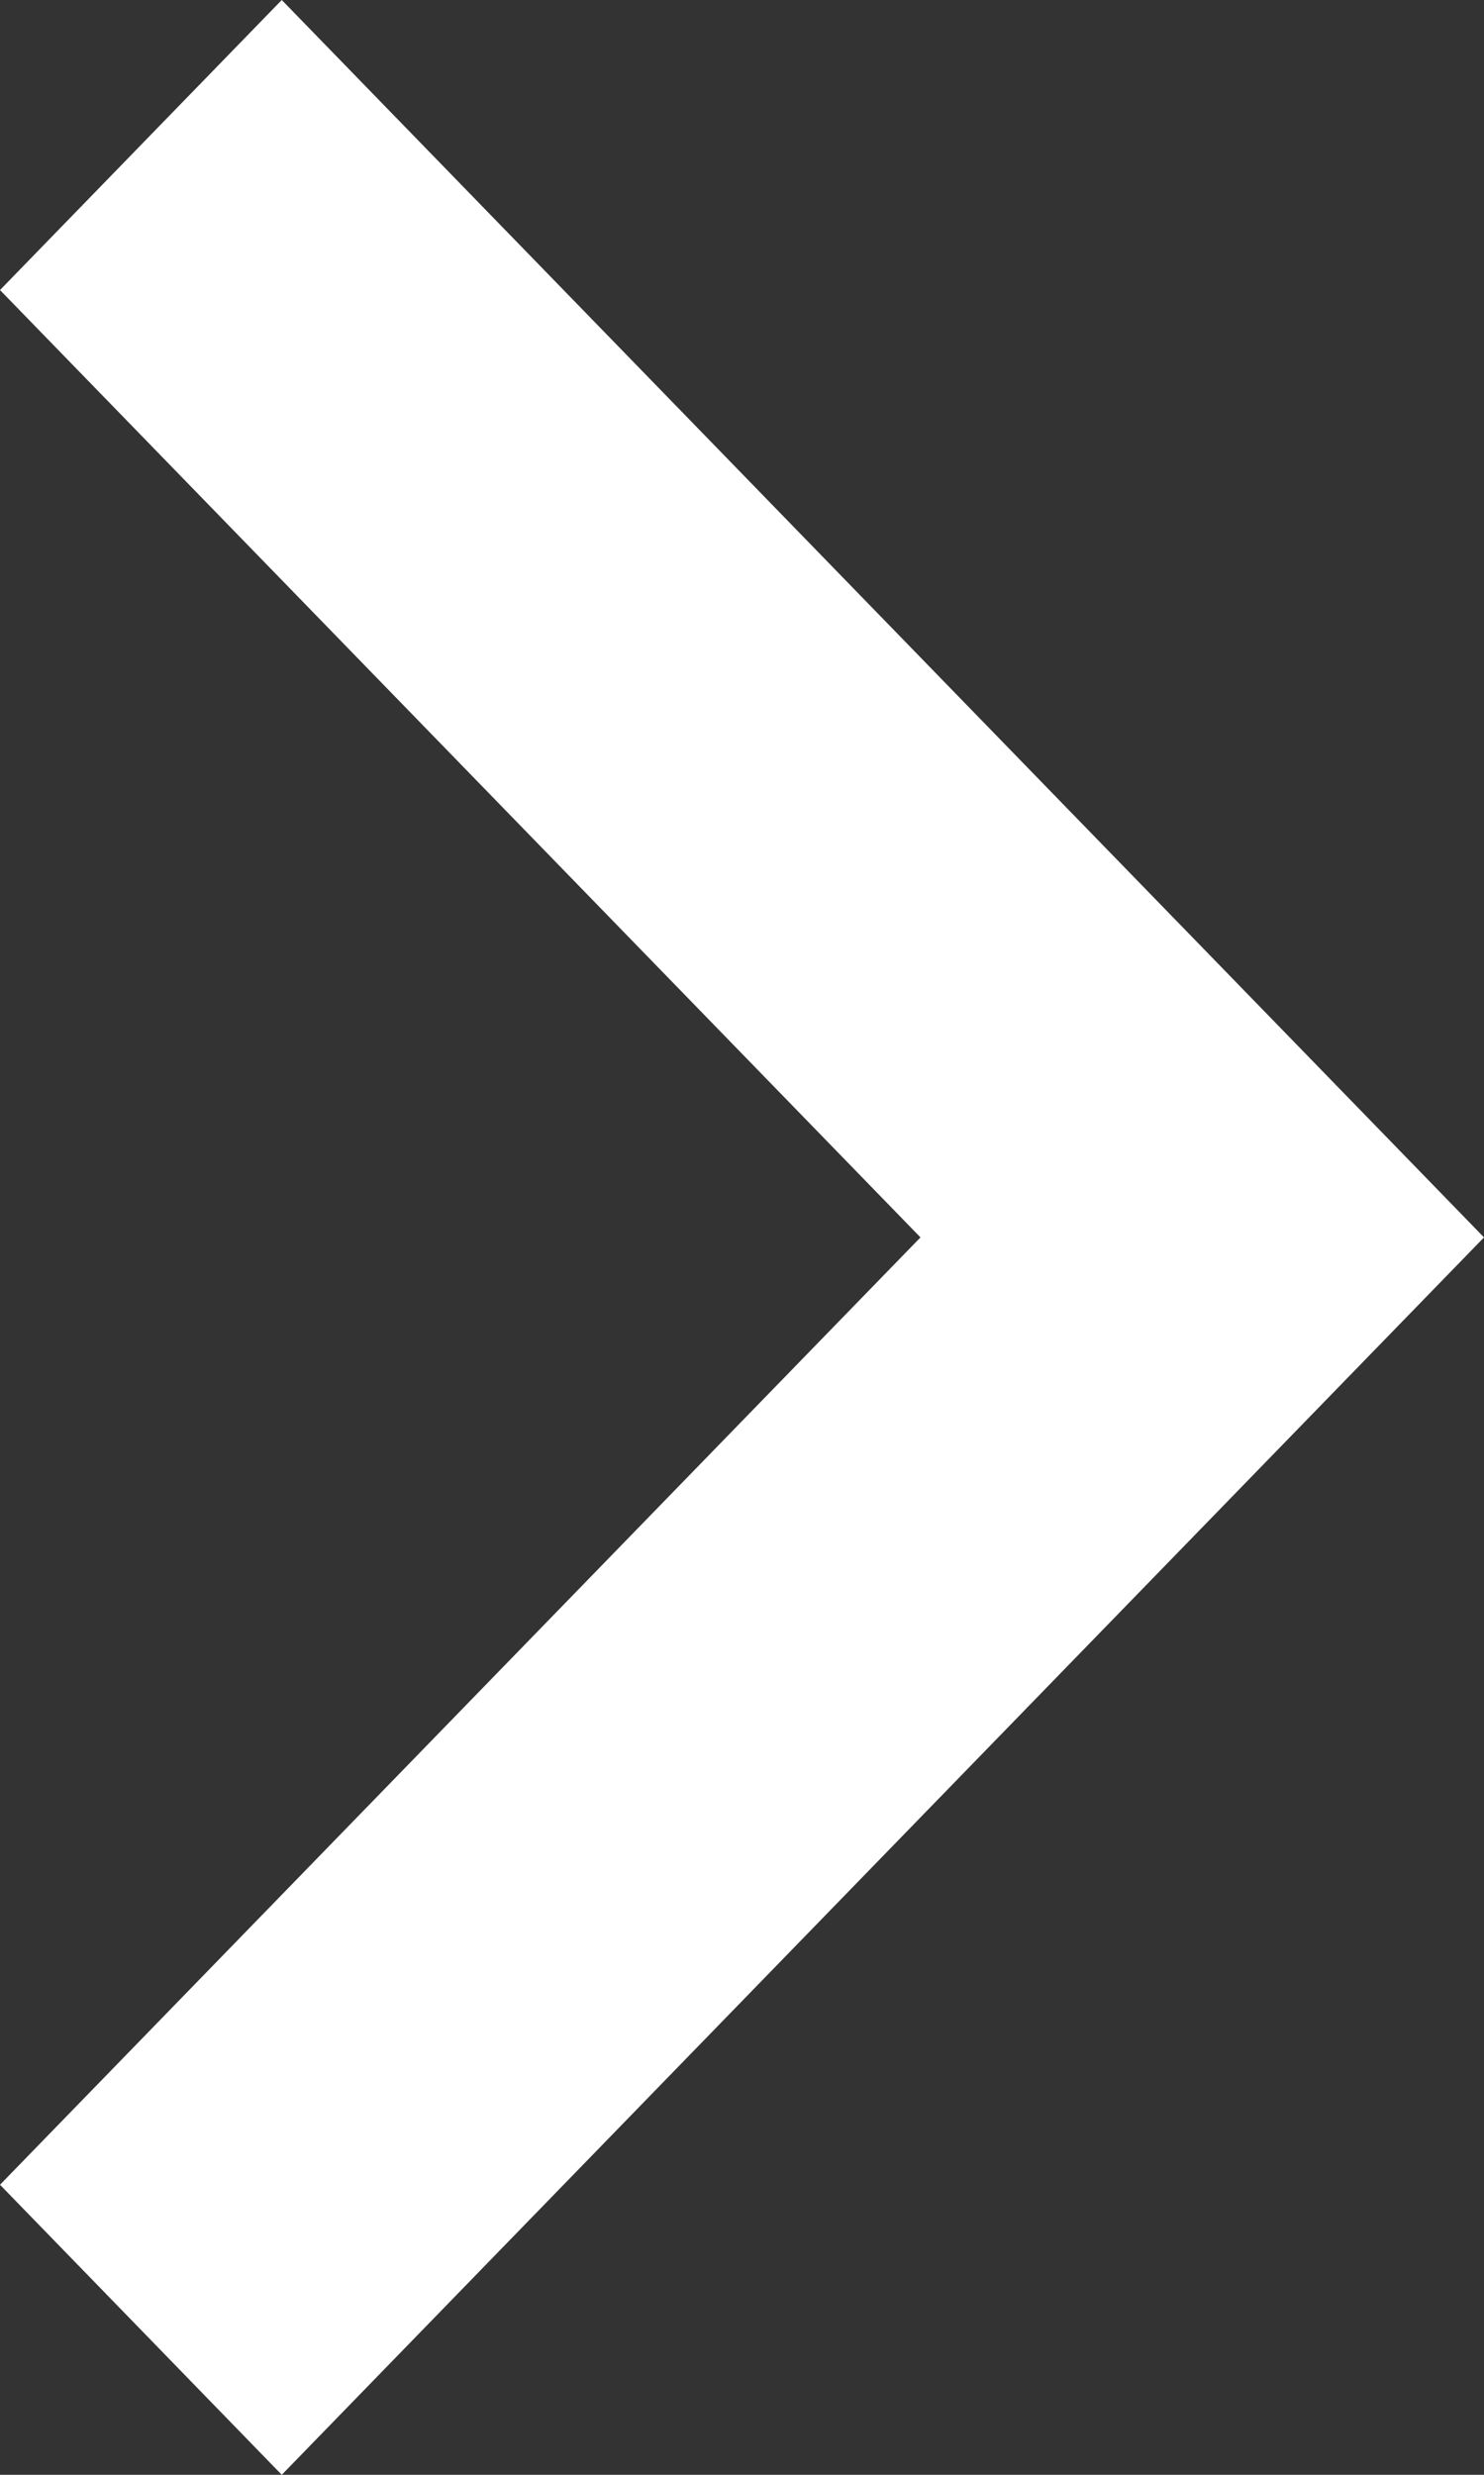 <svg width="15" height="25" viewBox="0 0 15 25" fill="none" xmlns="http://www.w3.org/2000/svg">
<rect x="0" y="0" width="15" height="25" fill="#333333" stroke="none"/>
<path fill-rule="evenodd" clip-rule="evenodd" d="M0 2.93L9.304 12.5L0 22.07L2.848 25L15 12.5L2.848 0L0 2.93Z" fill="white"/>
</svg>
